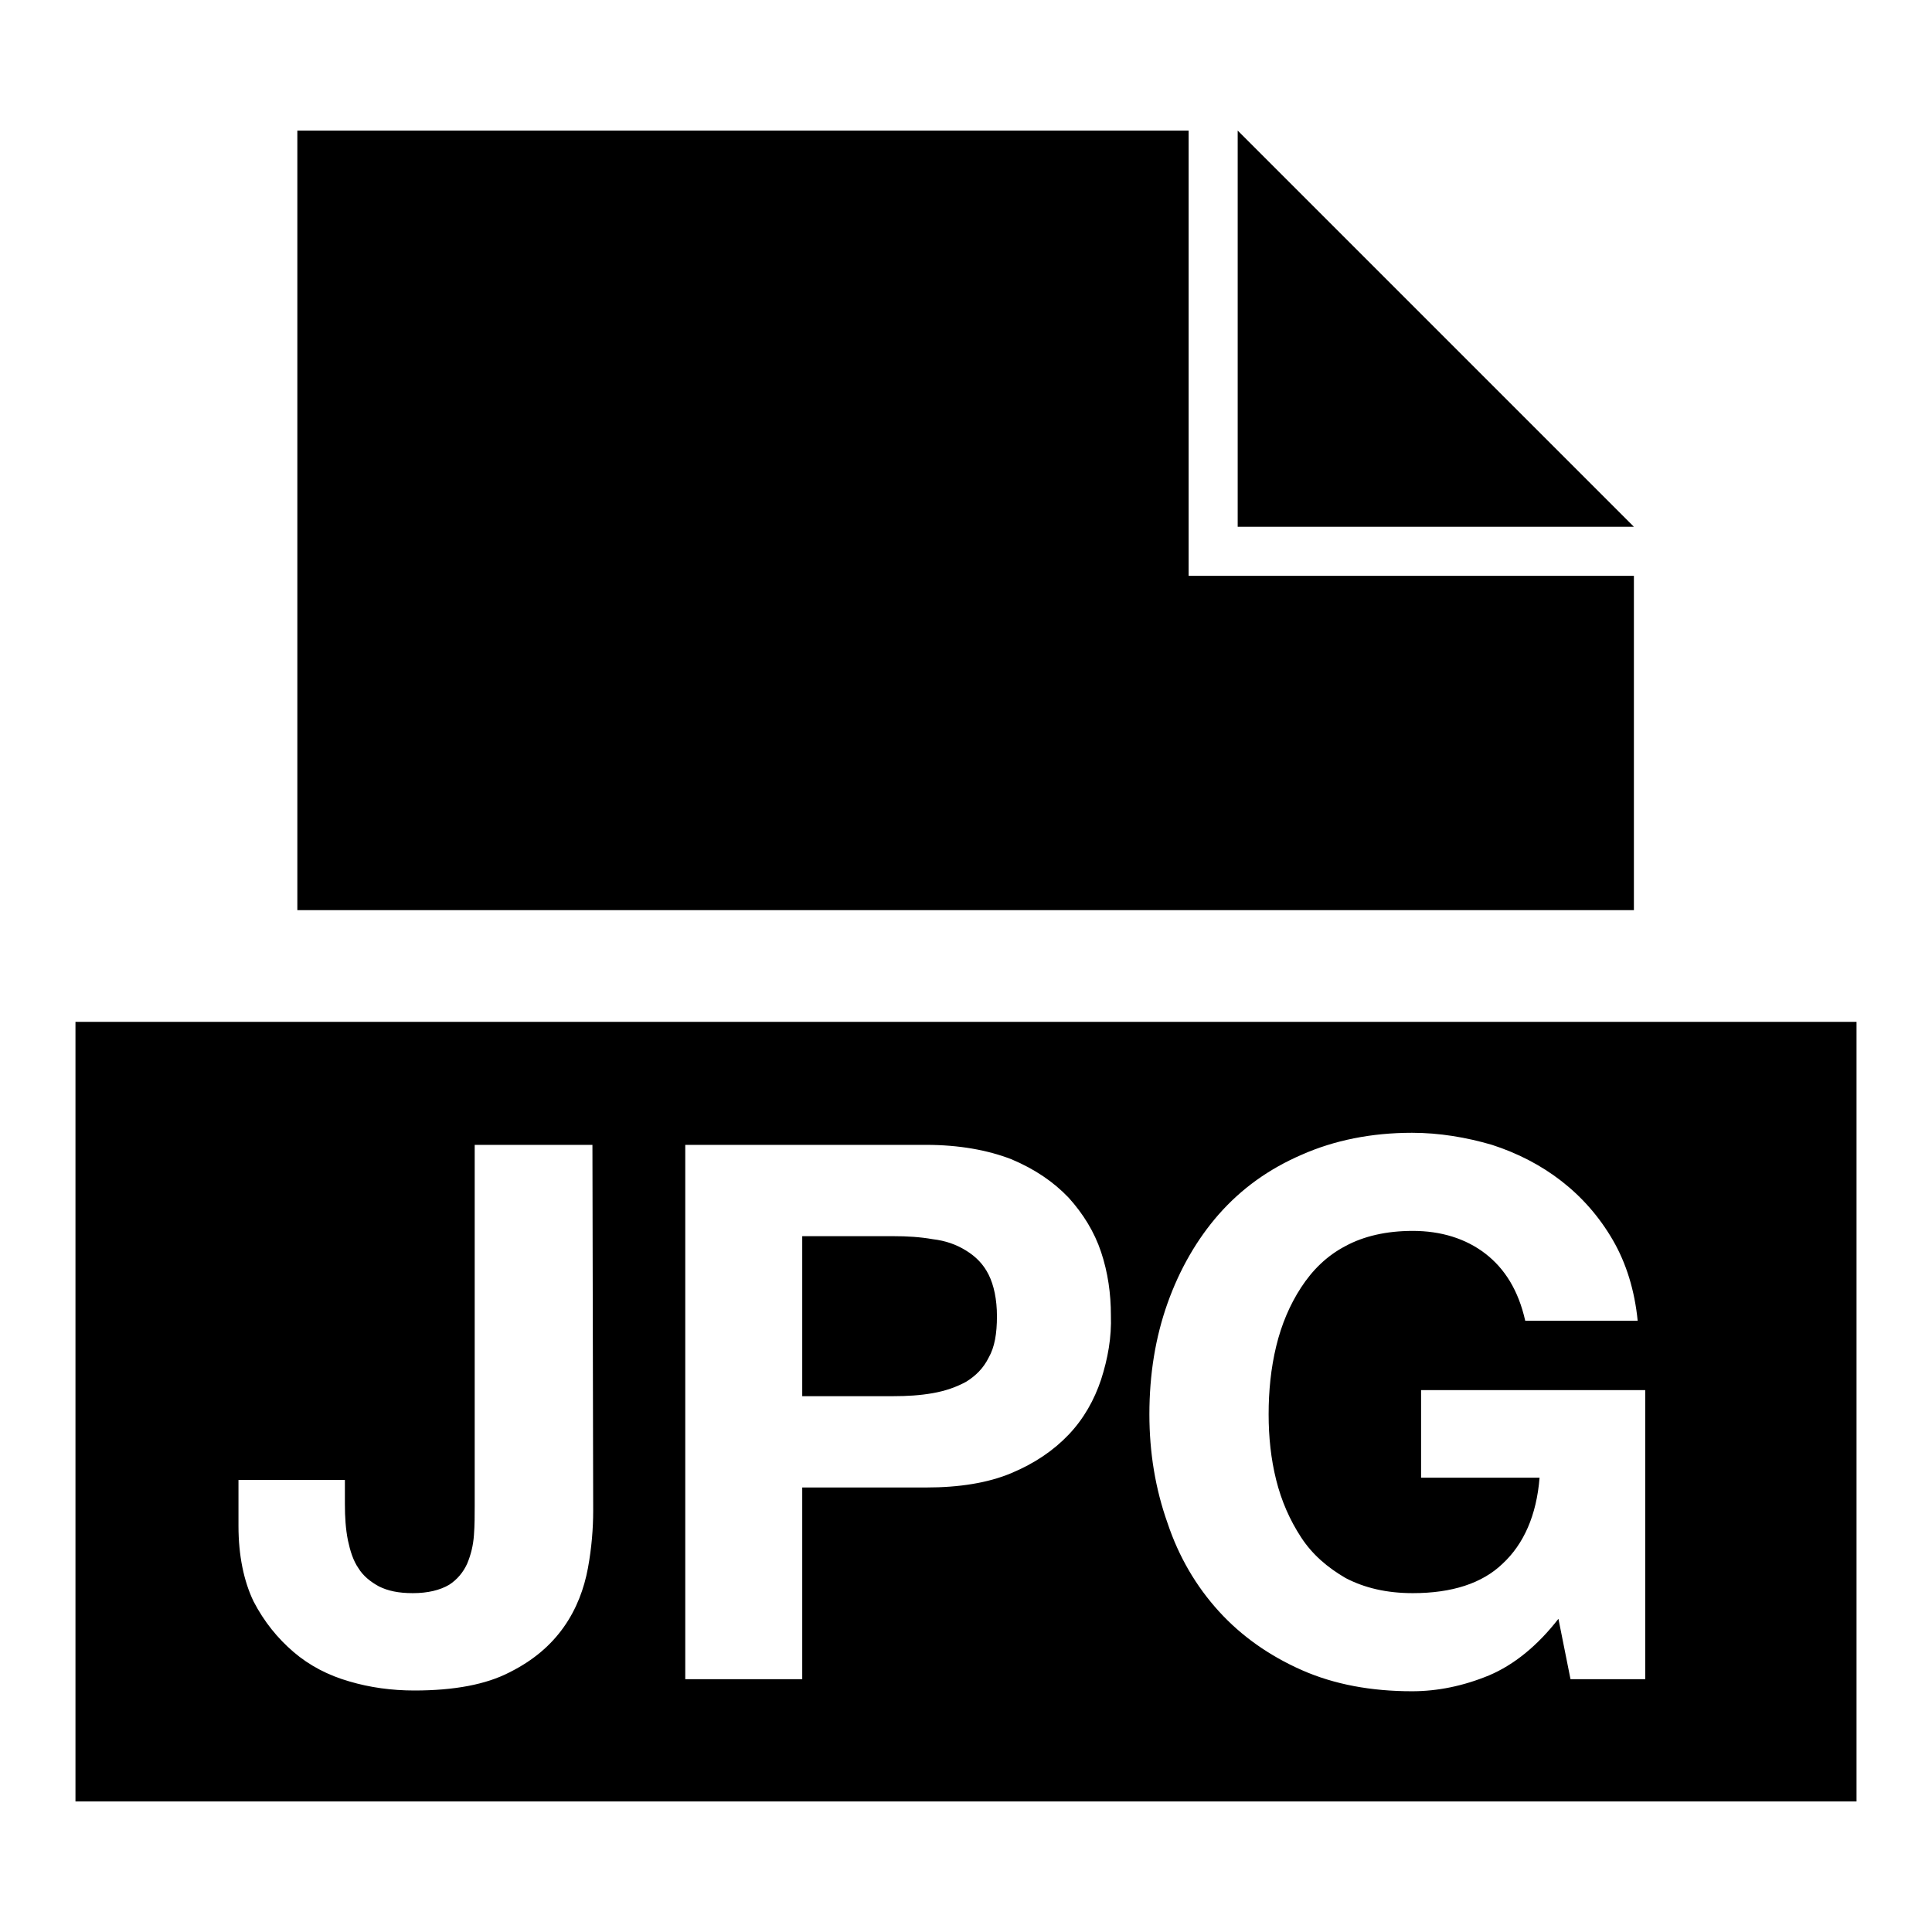 <?xml version="1.0" encoding="utf-8"?>
<!-- Svg Vector Icons : http://www.onlinewebfonts.com/icon -->
<!DOCTYPE svg PUBLIC "-//W3C//DTD SVG 1.1//EN" "http://www.w3.org/Graphics/SVG/1.1/DTD/svg11.dtd">
<svg version="1.1" xmlns="http://www.w3.org/2000/svg" xmlns:xlink="http://www.w3.org/1999/xlink" x="0px" y="0px" viewBox="0 0 256 256" enable-background="new 0 0 256 256" xml:space="preserve">
<g><g><path fill="#000000" d="M216.5,69.8H164V17.3L216.5,69.8z M157.5,76.3v-59l-118.1,0v103.3h177.1V76.3H157.5z M128,165.7c-1.3-0.8-2.7-1.3-4.4-1.5c-1.7-0.3-3.4-0.4-5.2-0.4h-12.1V185h12.1c1.8,0,3.5-0.1,5.2-0.4c1.7-0.3,3.1-0.8,4.4-1.5c1.3-0.8,2.3-1.8,3-3.2c0.8-1.4,1.1-3.2,1.1-5.5c0-2.2-0.4-4.1-1.1-5.5C130.3,167.5,129.3,166.5,128,165.7z M10,135.4v103.3h236V135.4H10z M78.6,200.2c0,2.3-0.2,4.9-0.7,7.6s-1.5,5.4-3.2,7.8c-1.7,2.4-4,4.4-7.2,6c-3.1,1.6-7.3,2.4-12.6,2.4c-3,0-5.9-0.4-8.6-1.2c-2.8-0.8-5.3-2.1-7.4-3.9s-3.9-4-5.3-6.7c-1.3-2.7-2-6.1-2-10v-6.1h14.1v3.2c0,1.7,0.1,3.3,0.4,4.8c0.3,1.4,0.7,2.7,1.4,3.7c0.6,1,1.6,1.8,2.7,2.4c1.2,0.6,2.6,0.9,4.5,0.9c2,0,3.6-0.4,4.8-1.1c1.1-0.7,1.9-1.7,2.4-2.8c0.5-1.2,0.8-2.4,0.9-3.8c0.1-1.3,0.1-2.7,0.1-3.9v-47.8h15.6L78.6,200.2L78.6,200.2z M145.9,182.8c-0.9,2.7-2.3,5.2-4.3,7.3s-4.5,3.8-7.6,5.1c-3.1,1.3-6.9,1.9-11.3,1.9h-16.4v25.4H90.8v-70.8h31.9c4.4,0,8.2,0.7,11.3,1.9c3.1,1.3,5.6,3,7.6,5.1c1.9,2.1,3.4,4.5,4.3,7.2c0.9,2.7,1.3,5.5,1.3,8.4C147.3,177.2,146.8,180,145.9,182.8z M218,222.5h-9.9l-1.6-8c-2.8,3.6-5.9,6.1-9.2,7.5c-3.4,1.4-6.8,2.1-10.2,2.1c-5.4,0-10.3-0.9-14.6-2.8c-4.3-1.9-8-4.5-11-7.8c-3-3.3-5.3-7.2-6.8-11.7c-1.6-4.5-2.4-9.3-2.4-14.4c0-5.3,0.8-10.2,2.4-14.7c1.6-4.5,3.9-8.5,6.8-11.8c3-3.4,6.6-6,11-7.9c4.3-1.9,9.2-2.9,14.6-2.9c3.6,0,7.2,0.6,10.6,1.6c3.4,1.1,6.5,2.7,9.2,4.8c2.7,2.1,5,4.7,6.8,7.8c1.8,3.1,2.9,6.7,3.3,10.7h-14.9c-0.9-4-2.7-6.9-5.3-8.9c-2.6-2-5.9-3-9.6-3c-3.5,0-6.5,0.7-8.9,2c-2.5,1.3-4.4,3.2-5.9,5.5s-2.6,4.9-3.3,7.8c-0.7,2.9-1,5.9-1,9c0,3,0.3,5.9,1,8.7c0.7,2.8,1.8,5.3,3.3,7.6s3.5,4,5.9,5.4c2.5,1.3,5.4,2,8.9,2c5.2,0,9.2-1.3,11.9-3.9c2.8-2.6,4.5-6.4,4.9-11.4h-15.7v-11.6H218V222.5L218,222.5z"/></g></g>
</svg>